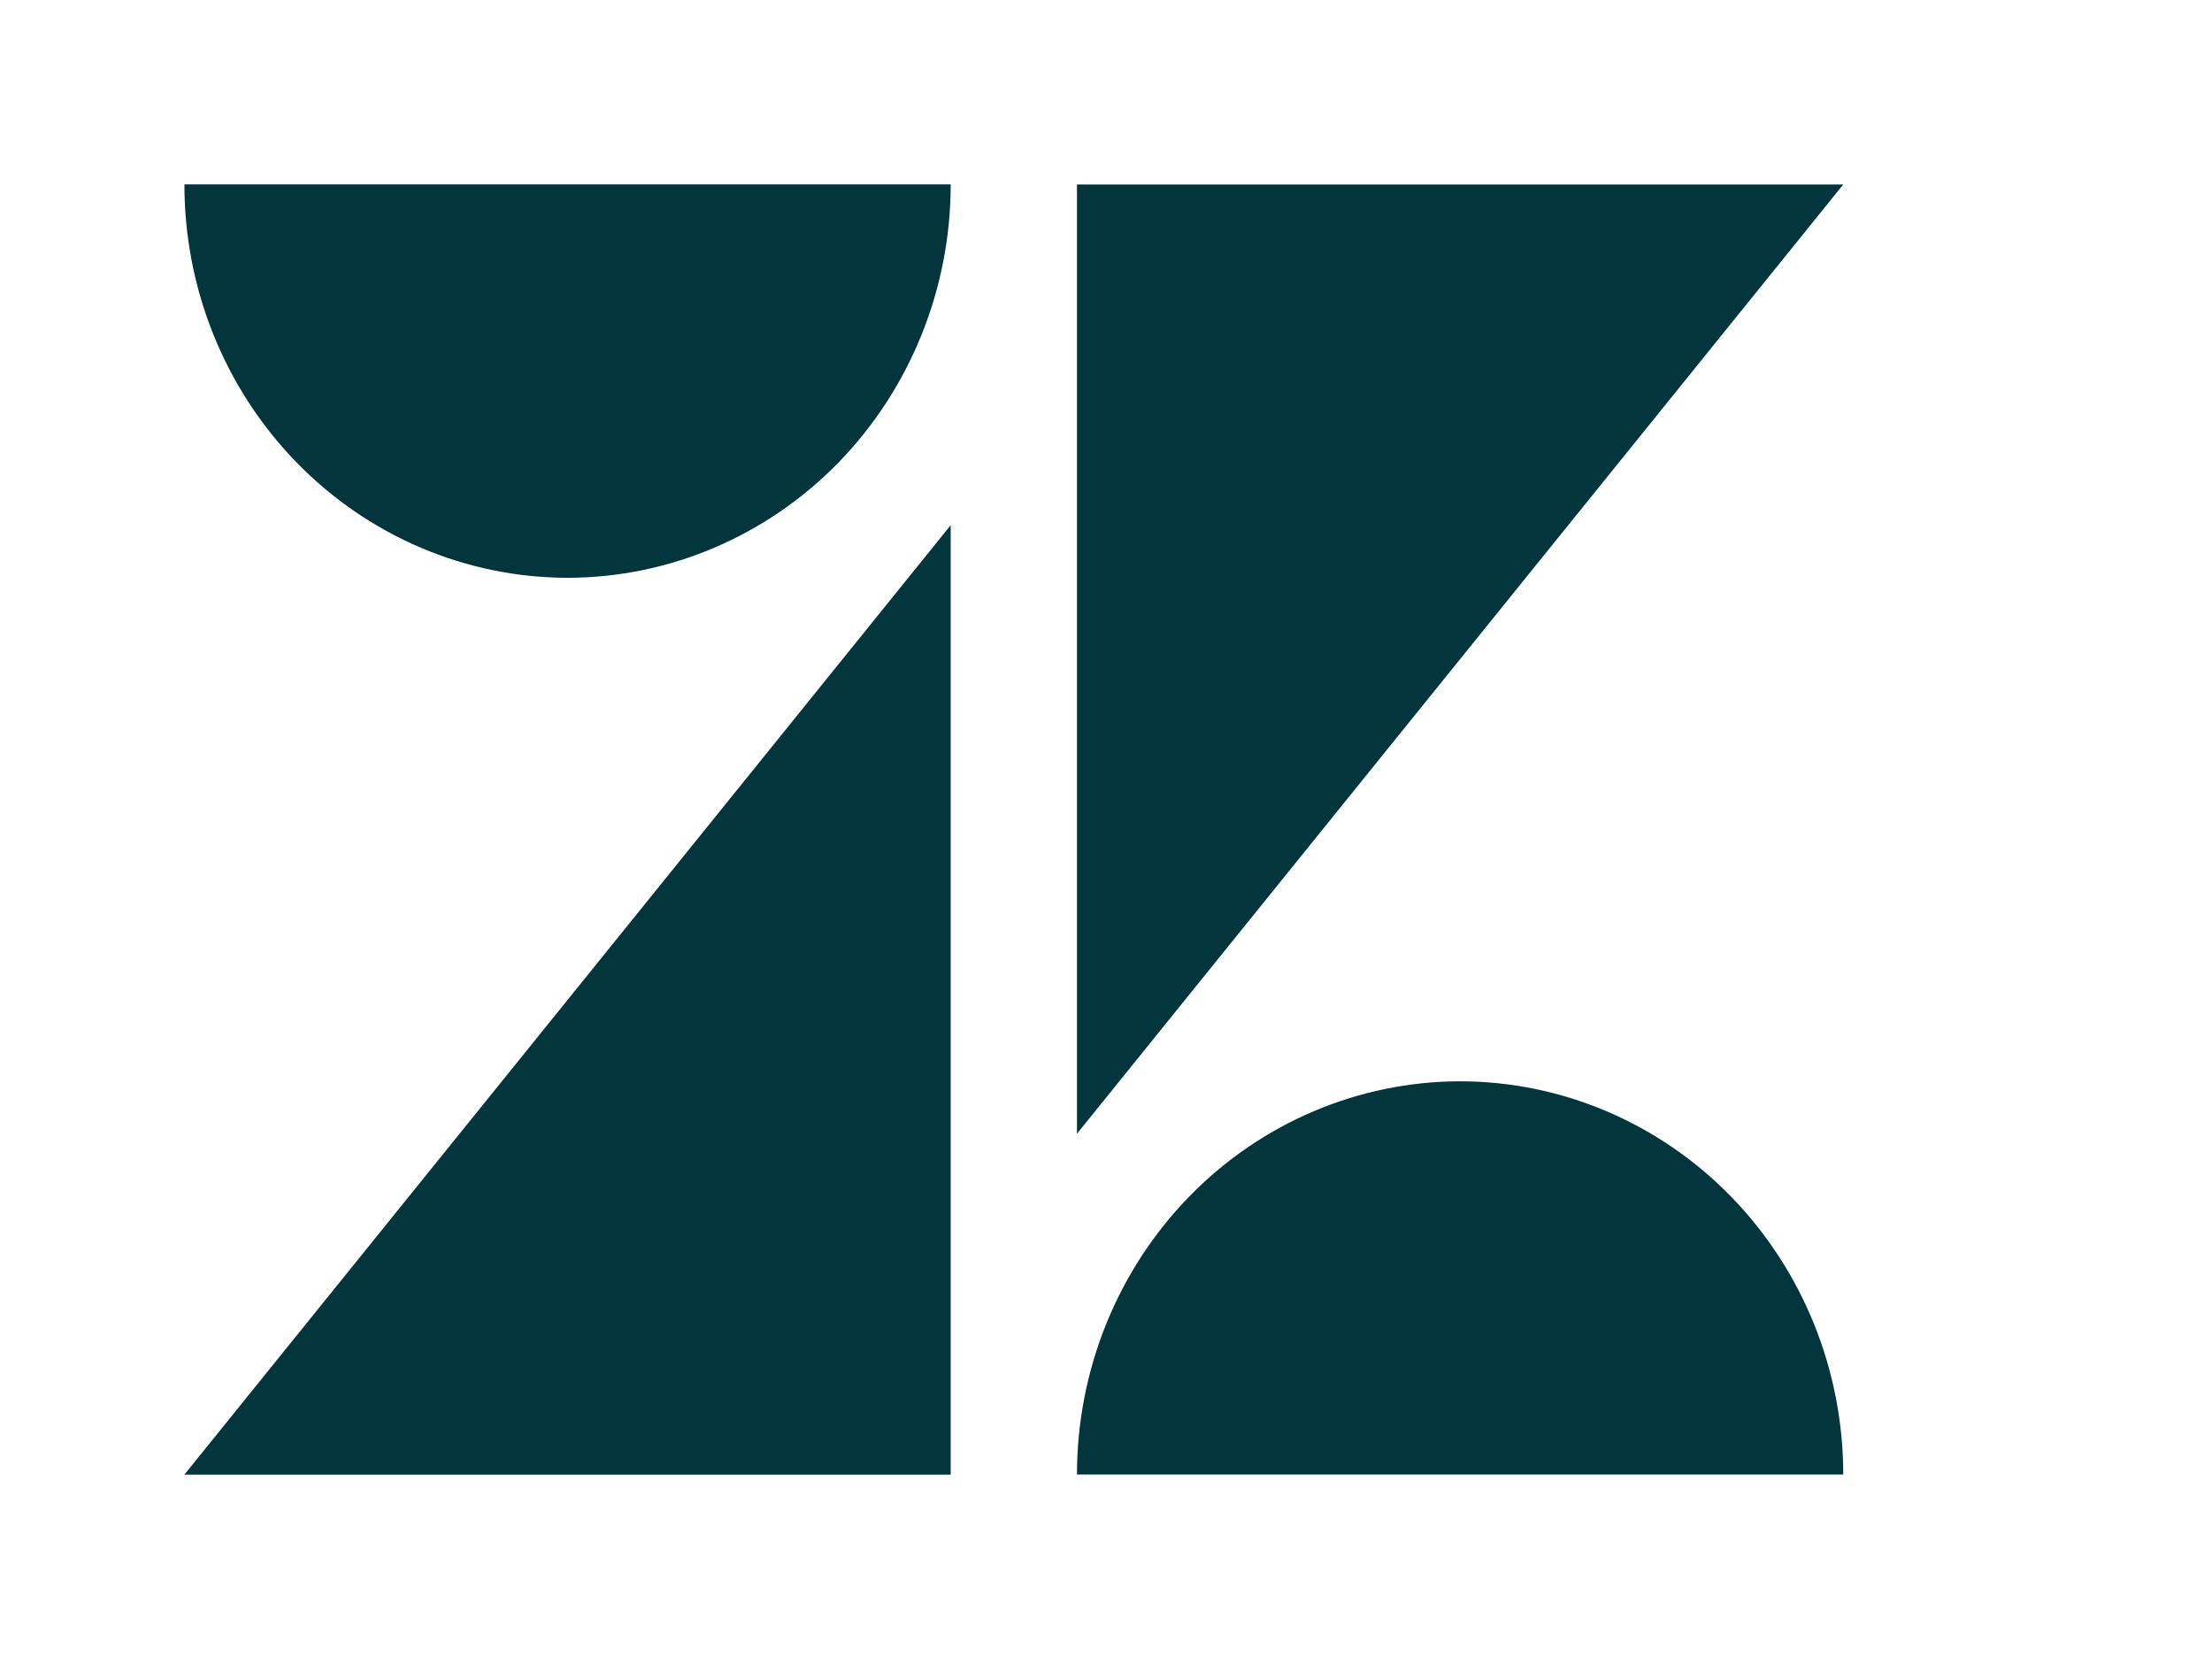 <svg width="24" height="18" viewBox="0 0 24 18" fill="none" xmlns="http://www.w3.org/2000/svg">
<g id="zendesk icon">
<path id="Vector" d="M10.315 5.698V16H2L6.158 10.849L10.315 5.698ZM10.315 2C10.315 3.132 9.877 4.217 9.098 5.018C8.318 5.818 7.261 6.268 6.158 6.269C5.055 6.268 3.998 5.818 3.218 5.018C2.438 4.217 2 3.132 2.001 2H10.315ZM11.685 15.999C11.685 14.867 12.123 13.783 12.903 12.982C13.682 12.183 14.74 11.733 15.842 11.732C16.945 11.733 18.002 12.183 18.781 12.982C19.561 13.783 19.999 14.867 19.999 15.999H11.685ZM11.685 12.301V2.001H20L11.685 12.301Z" fill="#03363C"/>
</g>
</svg>
